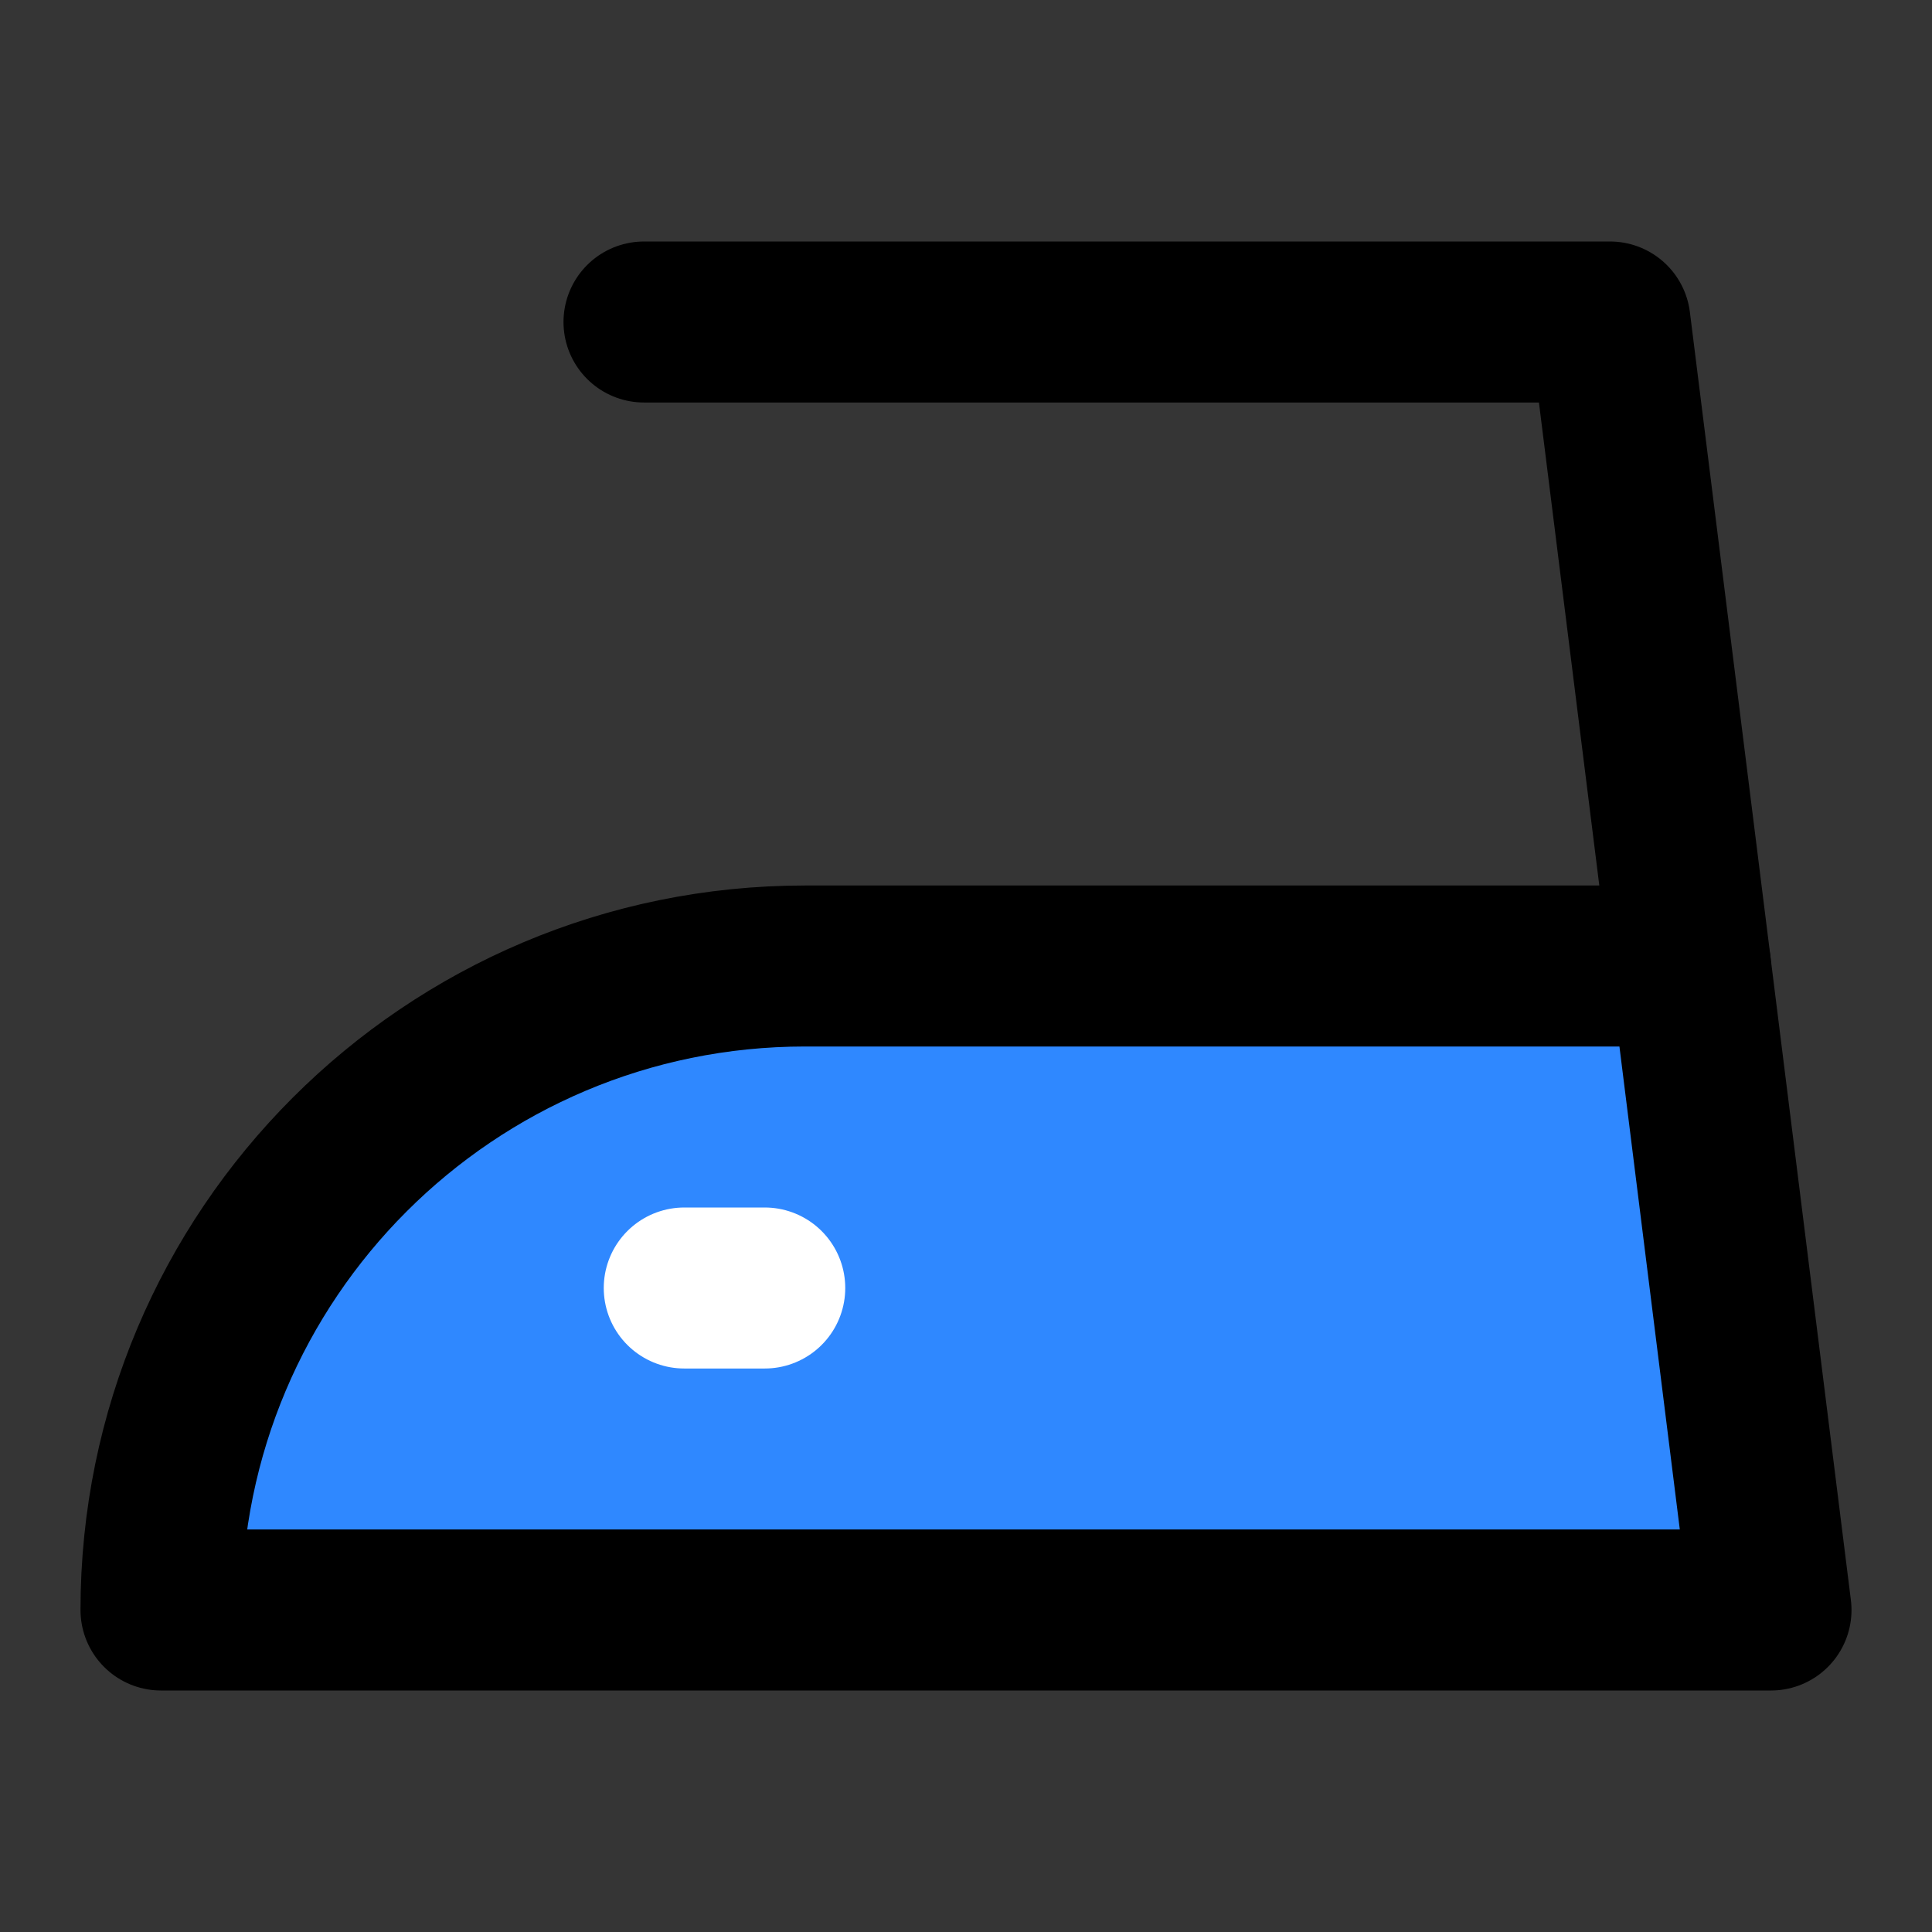<?xml version="1.0" encoding="utf-8"?><!-- Uploaded to: SVG Repo, www.svgrepo.com, Generator: SVG Repo Mixer Tools -->
<svg width="800px" height="800px" viewBox="0 0 48 48" fill="none" xmlns="http://www.w3.org/2000/svg">
<rect x="0" y="0" width="48" height="48" fill="#333333" stroke="none"/>
<rect width="48" height="48" fill="white" fill-opacity="0.01"/>
<path d="M4 40H44L42 24H20C11.163 24 4 31.163 4 40Z" fill="#2F88FF" stroke="#000000" stroke-width="4" stroke-linecap="round" stroke-linejoin="round"/>
<path d="M16 8H40L42 24" stroke="#000000" stroke-width="4" stroke-linecap="round" stroke-linejoin="round"/>
<path d="M17 32H19" stroke="white" stroke-width="4" stroke-linecap="round" stroke-linejoin="round"/>
</svg>